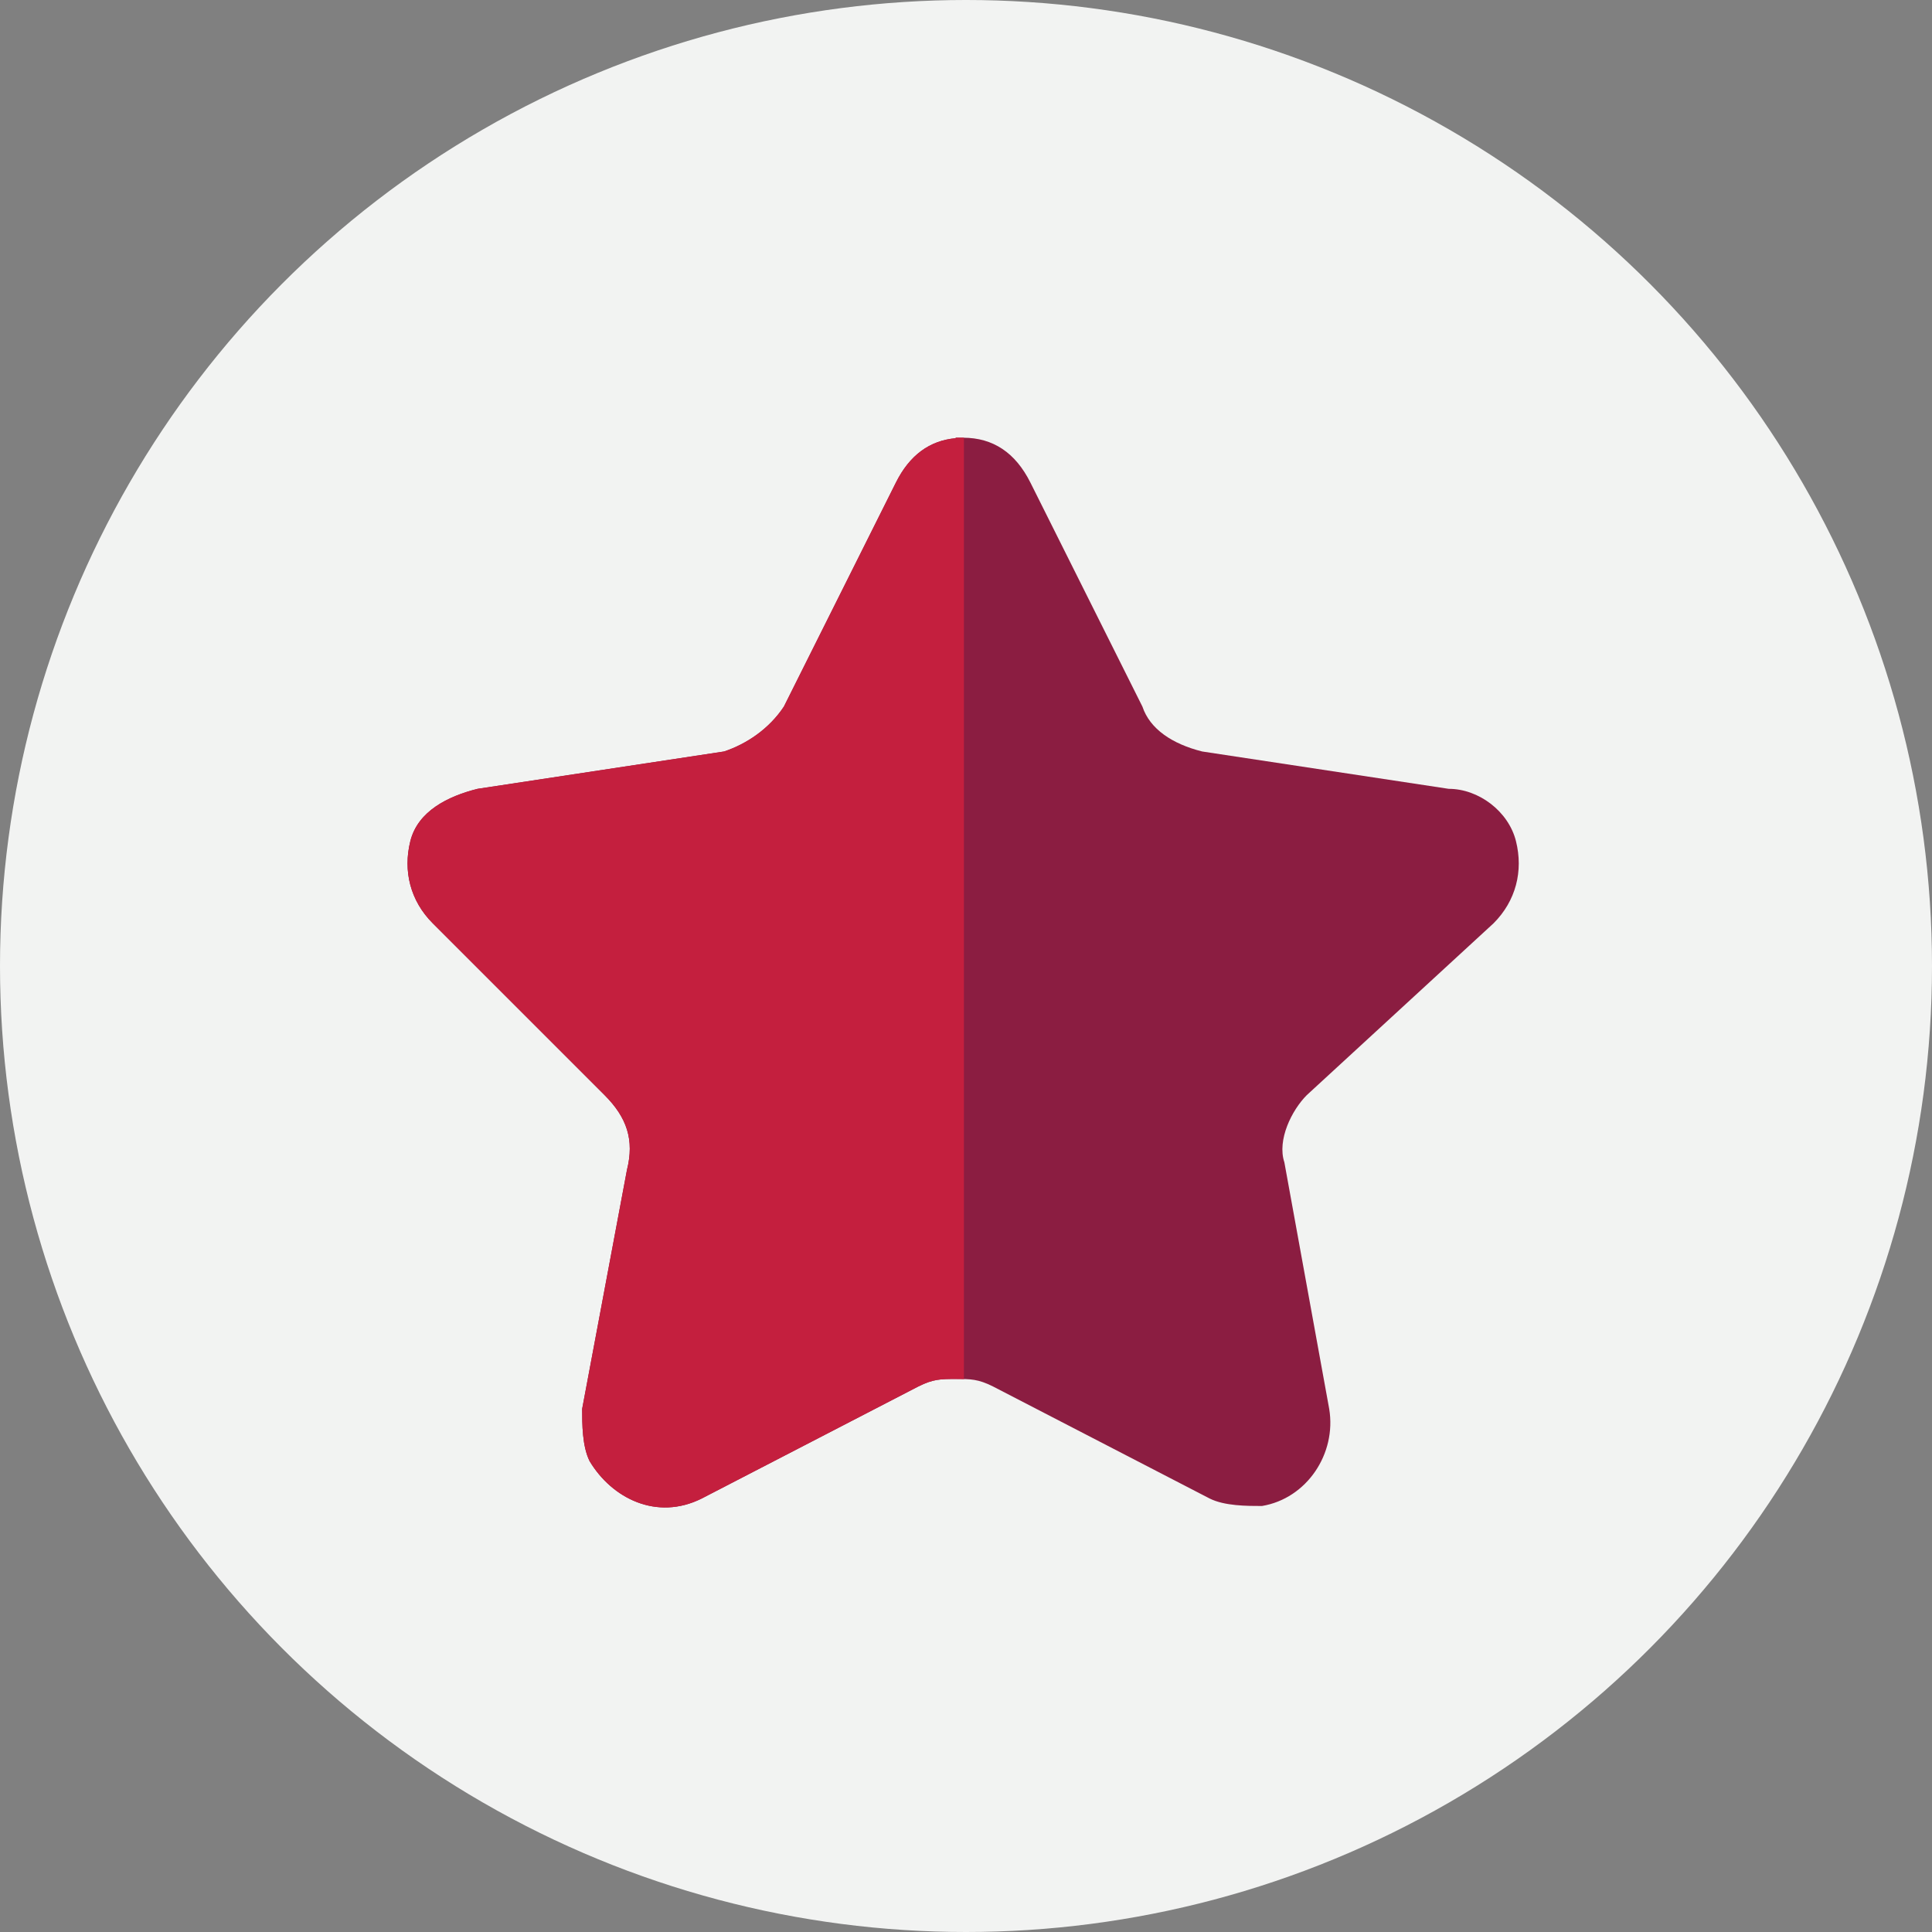 <?xml version="1.0" encoding="UTF-8"?>
<svg width="256px" height="256px" viewBox="0 0 256 256" version="1.1" xmlns="http://www.w3.org/2000/svg" xmlns:xlink="http://www.w3.org/1999/xlink">
    <rect x="0" y="0" width="256" height="256" fill="#808080" stroke="none"/>
    <!-- Generator: Sketch 56.3 (81716) - https://sketch.com -->
    <title>Icons/Illustrative/objects/star-256x256</title>
    <desc>Created with Sketch.</desc>
    <g id="Icons/Illustrative/objects/star-256x256" stroke="none" stroke-width="1" fill="none" fill-rule="evenodd">
        <g id="Icons/Illustrative/Oval" fill="#F2F3F2">
            <circle id="Oval" cx="128" cy="128" r="128"></circle>
        </g>
        <path d="M197.903,122.342 C200.873,119.372 201.863,115.413 200.873,111.453 C199.882,107.494 195.924,104.524 191.964,104.524 L159.298,99.575 C155.339,98.585 152.369,96.605 151.379,93.635 L136.531,63.939 C134.55,59.98 131.582,58 127.622,58 L126.632,58 L126.632,58.064 C123.169,58.375 120.522,60.321 118.713,63.939 L103.864,93.635 C101.885,96.605 98.915,98.585 95.945,99.575 L63.279,104.524 C59.32,105.514 55.361,107.494 54.371,111.453 C53.381,115.413 54.371,119.372 57.341,122.342 L80.108,145.109 C83.077,148.079 84.067,151.049 83.077,155.008 L77.138,186.684 C77.138,188.664 77.138,191.634 78.128,193.613 C81.097,198.562 87.037,201.532 92.976,198.562 L121.683,183.715 C123.662,182.724 124.652,182.724 126.632,182.724 C128.612,182.724 129.601,182.724 131.582,183.715 L160.288,198.562 C162.267,199.552 165.237,199.552 167.216,199.552 C173.156,198.562 177.116,192.624 176.126,186.684 L170.186,154.018 C169.197,151.049 171.176,147.089 173.156,145.109 L197.903,122.342 Z" id="Fill-1" fill="#8B1D41"></path>
        <path d="M127.725,58.006 C127.69,58.006 127.658,57.999 127.622,57.999 L126.633,57.999 L126.633,58.064 C123.169,58.375 120.523,60.32 118.714,63.939 L103.865,93.635 C101.886,96.605 98.916,98.585 95.947,99.574 L63.281,104.524 C59.321,105.514 55.361,107.493 54.371,111.453 C53.382,115.412 54.371,119.372 57.341,122.341 L80.108,145.109 C83.078,148.078 84.068,151.048 83.078,155.007 L77.139,186.684 C77.139,188.663 77.139,191.633 78.129,193.612 C81.098,198.562 87.037,201.531 92.977,198.562 L121.683,183.714 C123.663,182.724 124.653,182.724 126.633,182.724 C127.034,182.724 127.388,182.726 127.725,182.735 L127.725,58.006 Z" id="Fill-4" fill="#C41F3E"></path>
    </g>
</svg>